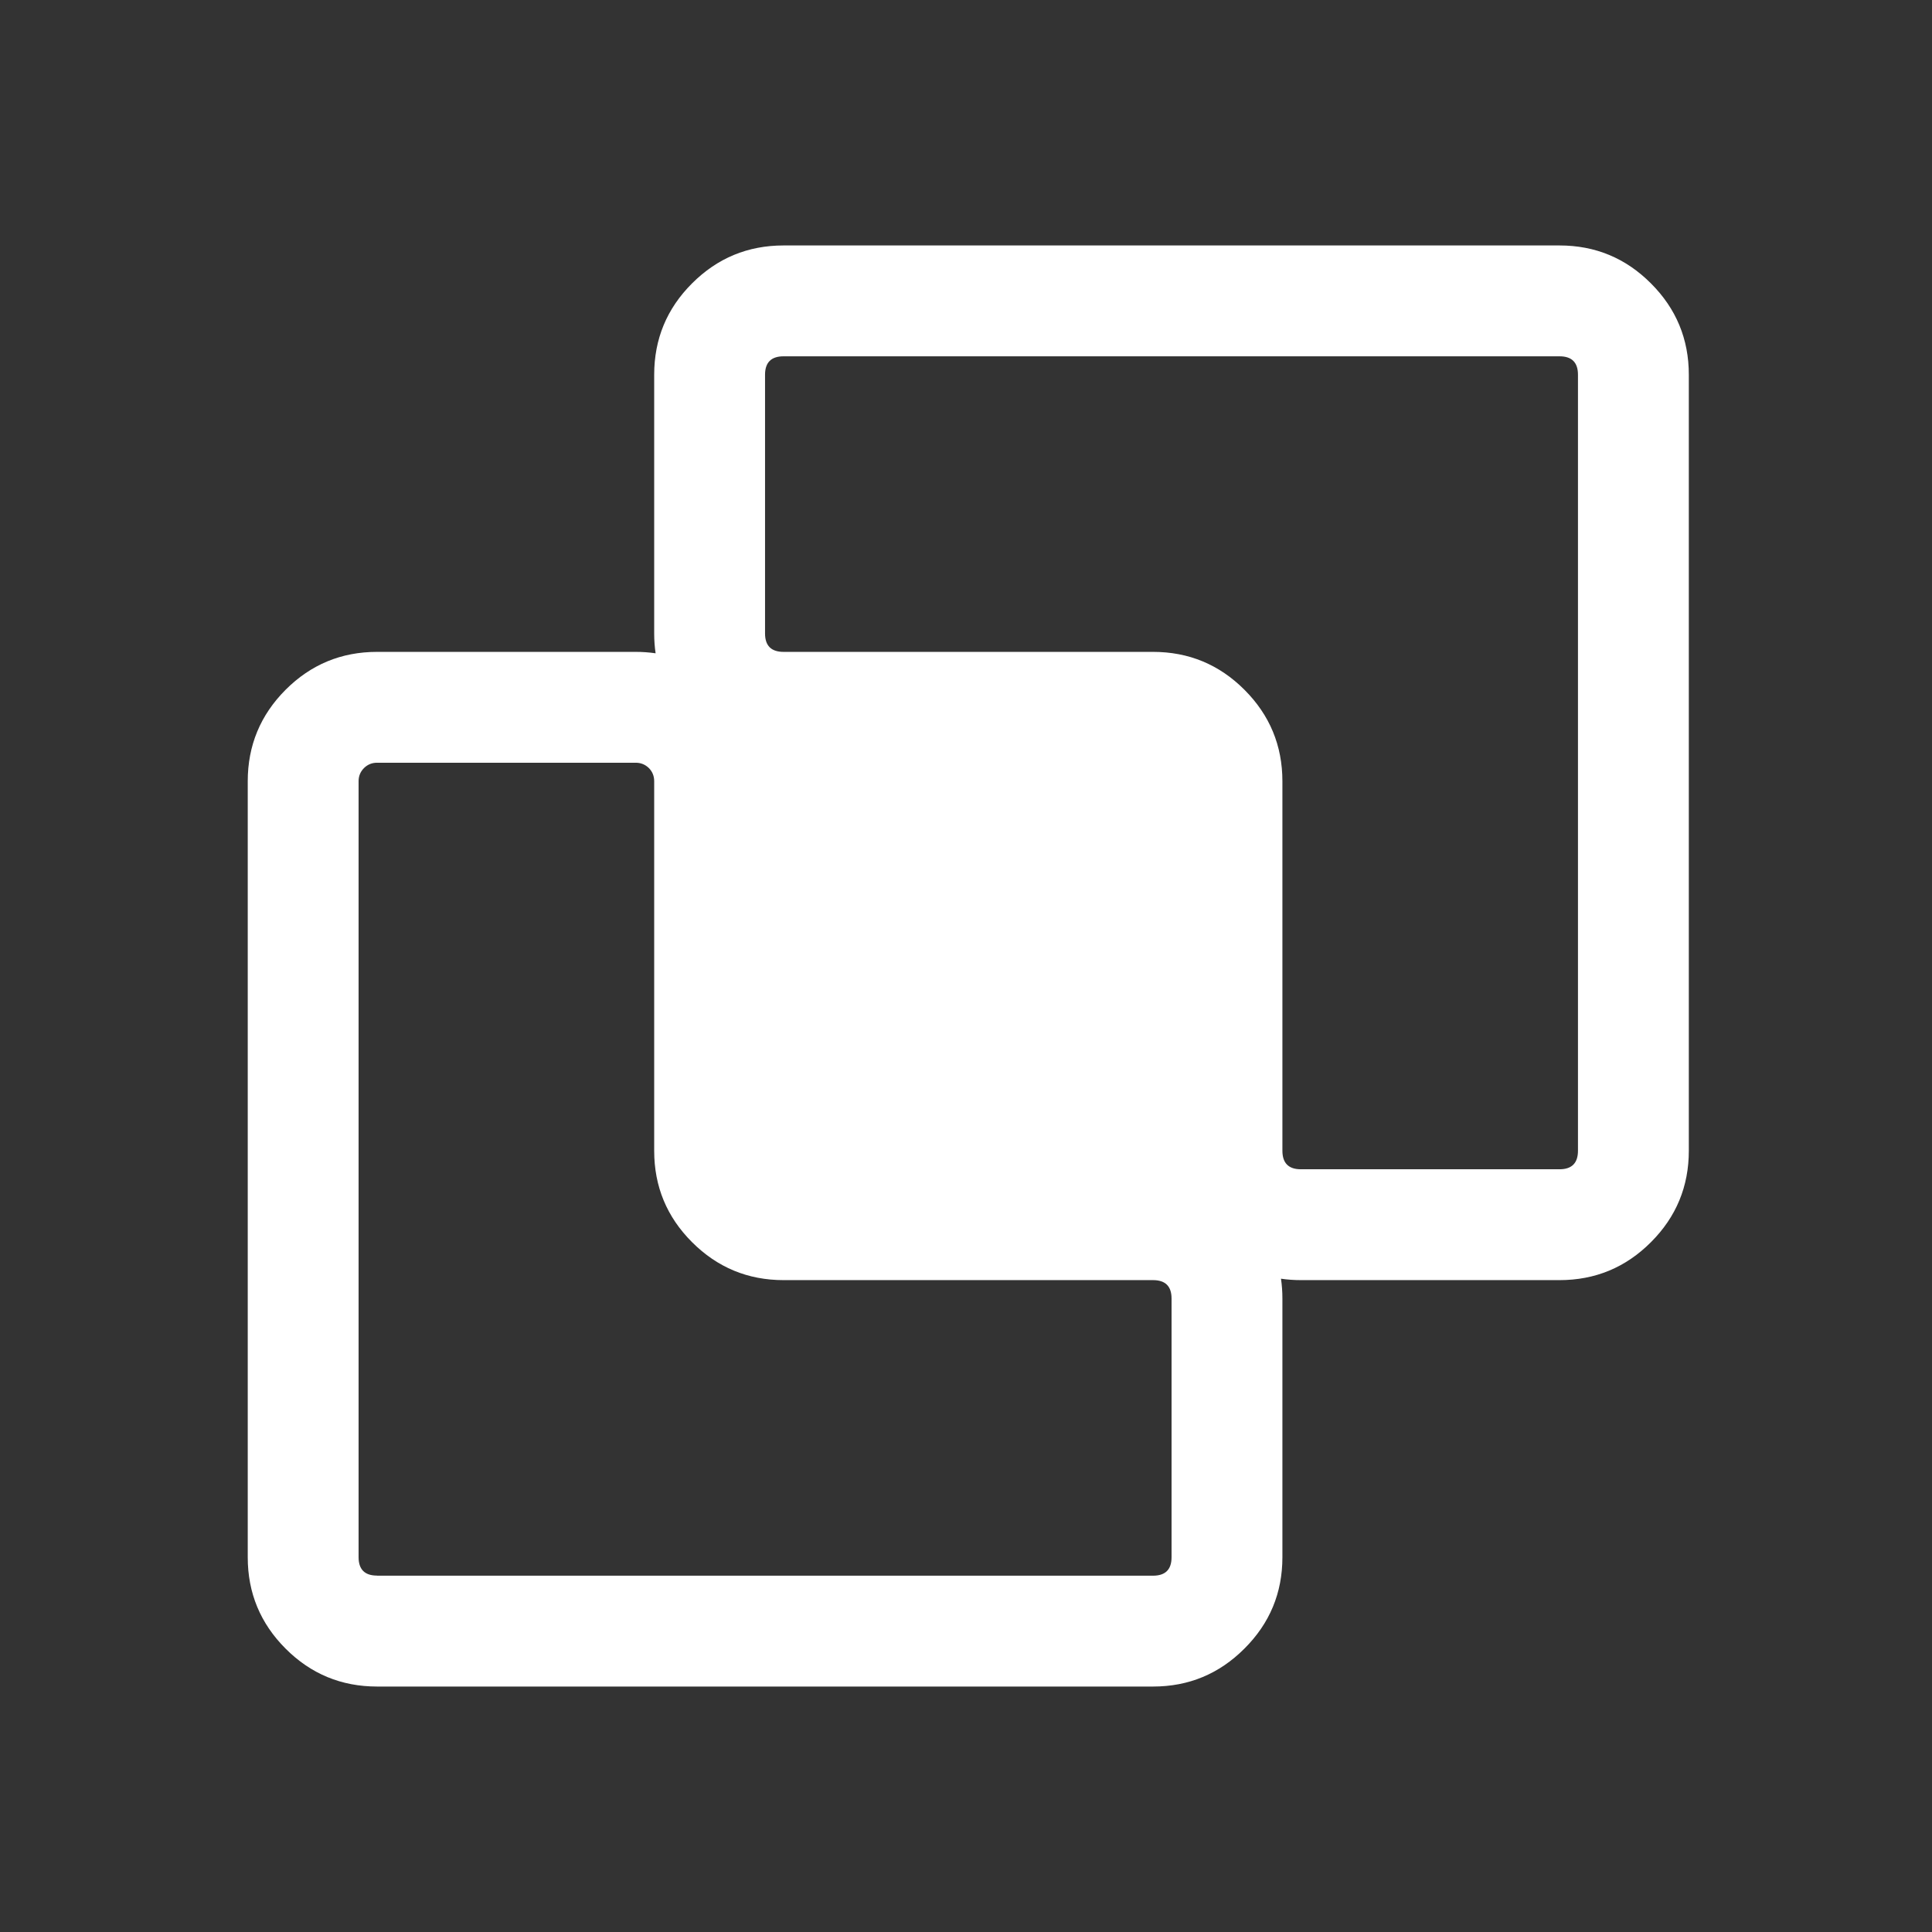 <svg width="61" height="61" viewBox="0 0 61 61" fill="none" xmlns="http://www.w3.org/2000/svg">
<rect x="0" y="0" width="61" height="61" fill="#333333" stroke="none"/>
<path d="M49.24 7.75C50.367 7.75 51.329 8.149 52.124 8.946C52.923 9.743 53.322 10.705 53.322 11.832V36.332C53.322 37.46 52.924 38.422 52.127 39.219C51.33 40.018 50.367 40.418 49.24 40.418H41.072C40.858 40.418 40.648 40.403 40.445 40.373C40.475 40.576 40.49 40.785 40.49 41V49.168C40.49 50.295 40.09 51.256 39.291 52.052C38.494 52.85 37.533 53.25 36.407 53.25H11.908C10.778 53.25 9.815 52.852 9.018 52.054C8.221 51.257 7.822 50.295 7.822 49.168V24.668C7.822 23.54 8.221 22.577 9.018 21.778C9.815 20.981 10.777 20.582 11.905 20.582H20.072C20.287 20.582 20.496 20.597 20.7 20.627C20.67 20.424 20.655 20.215 20.655 20V11.832C20.655 10.705 21.053 9.744 21.85 8.948C22.649 8.149 23.612 7.75 24.74 7.75H49.24ZM24.113 24.04C24.141 24.242 24.155 24.451 24.155 24.668V36.332C24.155 36.722 24.35 36.918 24.74 36.918H36.405C36.619 36.918 36.828 36.932 37.032 36.96C37.004 36.756 36.99 36.547 36.99 36.332V24.668C36.99 24.505 36.933 24.367 36.819 24.253C36.705 24.141 36.567 24.085 36.405 24.085H24.74C24.523 24.085 24.314 24.07 24.113 24.04ZM49.24 11.25H24.74C24.35 11.25 24.155 11.444 24.155 11.832V20C24.155 20.388 24.35 20.582 24.74 20.582H36.405C37.532 20.582 38.494 20.981 39.291 21.778C40.09 22.577 40.49 23.54 40.49 24.668V36.332C40.49 36.722 40.684 36.918 41.072 36.918H49.24C49.628 36.918 49.822 36.722 49.822 36.332V11.832C49.822 11.444 49.628 11.25 49.24 11.25ZM11.905 49.75H36.405C36.795 49.75 36.99 49.556 36.99 49.168V41C36.99 40.612 36.795 40.418 36.405 40.418H24.74C23.612 40.418 22.649 40.018 21.85 39.219C21.053 38.422 20.655 37.461 20.655 36.335V24.665C20.655 24.502 20.599 24.364 20.487 24.25C20.371 24.138 20.233 24.082 20.072 24.082H11.905C11.744 24.082 11.607 24.138 11.493 24.25C11.379 24.364 11.322 24.502 11.322 24.665V49.165C11.322 49.553 11.516 49.747 11.905 49.747V49.75Z" fill="white"/>
<rect x="21.572" y="22.5" width="17" height="15" fill="white"/>
</svg>

